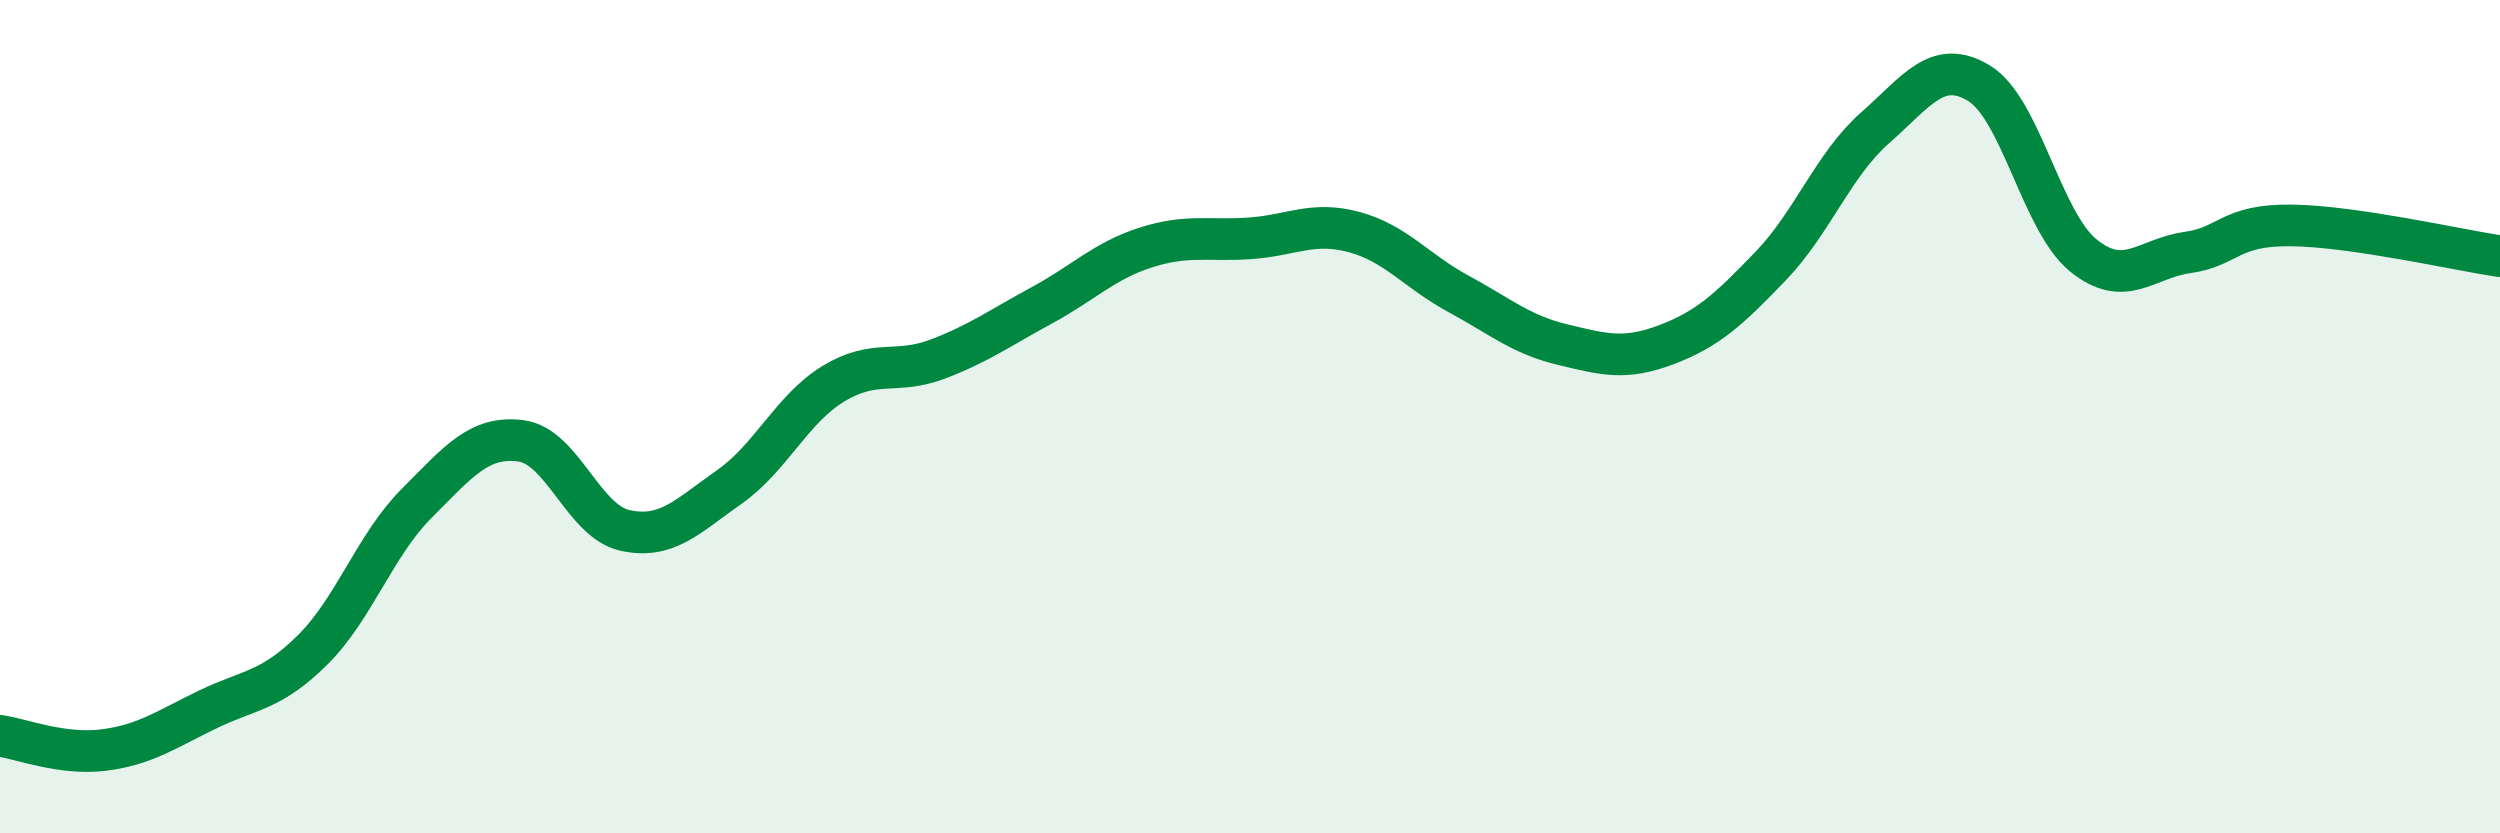 
    <svg width="60" height="20" viewBox="0 0 60 20" xmlns="http://www.w3.org/2000/svg">
      <path
        d="M 0,17.66 C 0.5,17.73 1.5,18.13 2.5,18 C 3.5,17.87 4,17.5 5,17.02 C 6,16.54 6.5,16.59 7.5,15.6 C 8.5,14.61 9,13.08 10,12.08 C 11,11.08 11.5,10.45 12.5,10.58 C 13.5,10.71 14,12.51 15,12.73 C 16,12.95 16.5,12.39 17.5,11.69 C 18.5,10.99 19,9.82 20,9.21 C 21,8.6 21.5,9 22.5,8.62 C 23.5,8.24 24,7.87 25,7.33 C 26,6.79 26.5,6.26 27.5,5.94 C 28.5,5.62 29,5.79 30,5.72 C 31,5.65 31.5,5.3 32.5,5.57 C 33.5,5.84 34,6.51 35,7.05 C 36,7.59 36.5,8.03 37.5,8.27 C 38.5,8.51 39,8.65 40,8.27 C 41,7.89 41.5,7.42 42.5,6.38 C 43.5,5.34 44,3.95 45,3.07 C 46,2.19 46.5,1.39 47.5,2 C 48.5,2.61 49,5.32 50,6.13 C 51,6.94 51.5,6.2 52.5,6.06 C 53.5,5.92 53.5,5.39 55,5.41 C 56.5,5.43 59,6 60,6.15L60 20L0 20Z"
        fill="#008740"
        opacity="0.1"
        stroke-linecap="round"
        stroke-linejoin="round"
      />
      <path
        d="M 0,17.66 C 0.5,17.73 1.5,18.13 2.5,18 C 3.5,17.87 4,17.5 5,17.02 C 6,16.54 6.5,16.59 7.5,15.6 C 8.5,14.61 9,13.08 10,12.08 C 11,11.08 11.5,10.45 12.5,10.58 C 13.5,10.71 14,12.51 15,12.73 C 16,12.95 16.5,12.39 17.5,11.69 C 18.5,10.99 19,9.82 20,9.21 C 21,8.6 21.5,9 22.5,8.62 C 23.5,8.24 24,7.87 25,7.33 C 26,6.79 26.5,6.26 27.5,5.94 C 28.5,5.62 29,5.79 30,5.72 C 31,5.65 31.5,5.3 32.5,5.57 C 33.5,5.84 34,6.51 35,7.05 C 36,7.59 36.5,8.03 37.5,8.27 C 38.5,8.51 39,8.65 40,8.27 C 41,7.89 41.5,7.42 42.5,6.38 C 43.5,5.34 44,3.95 45,3.07 C 46,2.19 46.5,1.39 47.5,2 C 48.5,2.61 49,5.32 50,6.13 C 51,6.94 51.5,6.2 52.5,6.06 C 53.5,5.92 53.5,5.39 55,5.41 C 56.5,5.43 59,6 60,6.15"
        stroke="#008740"
        stroke-width="1"
        fill="none"
        stroke-linecap="round"
        stroke-linejoin="round"
      />
    </svg>
  